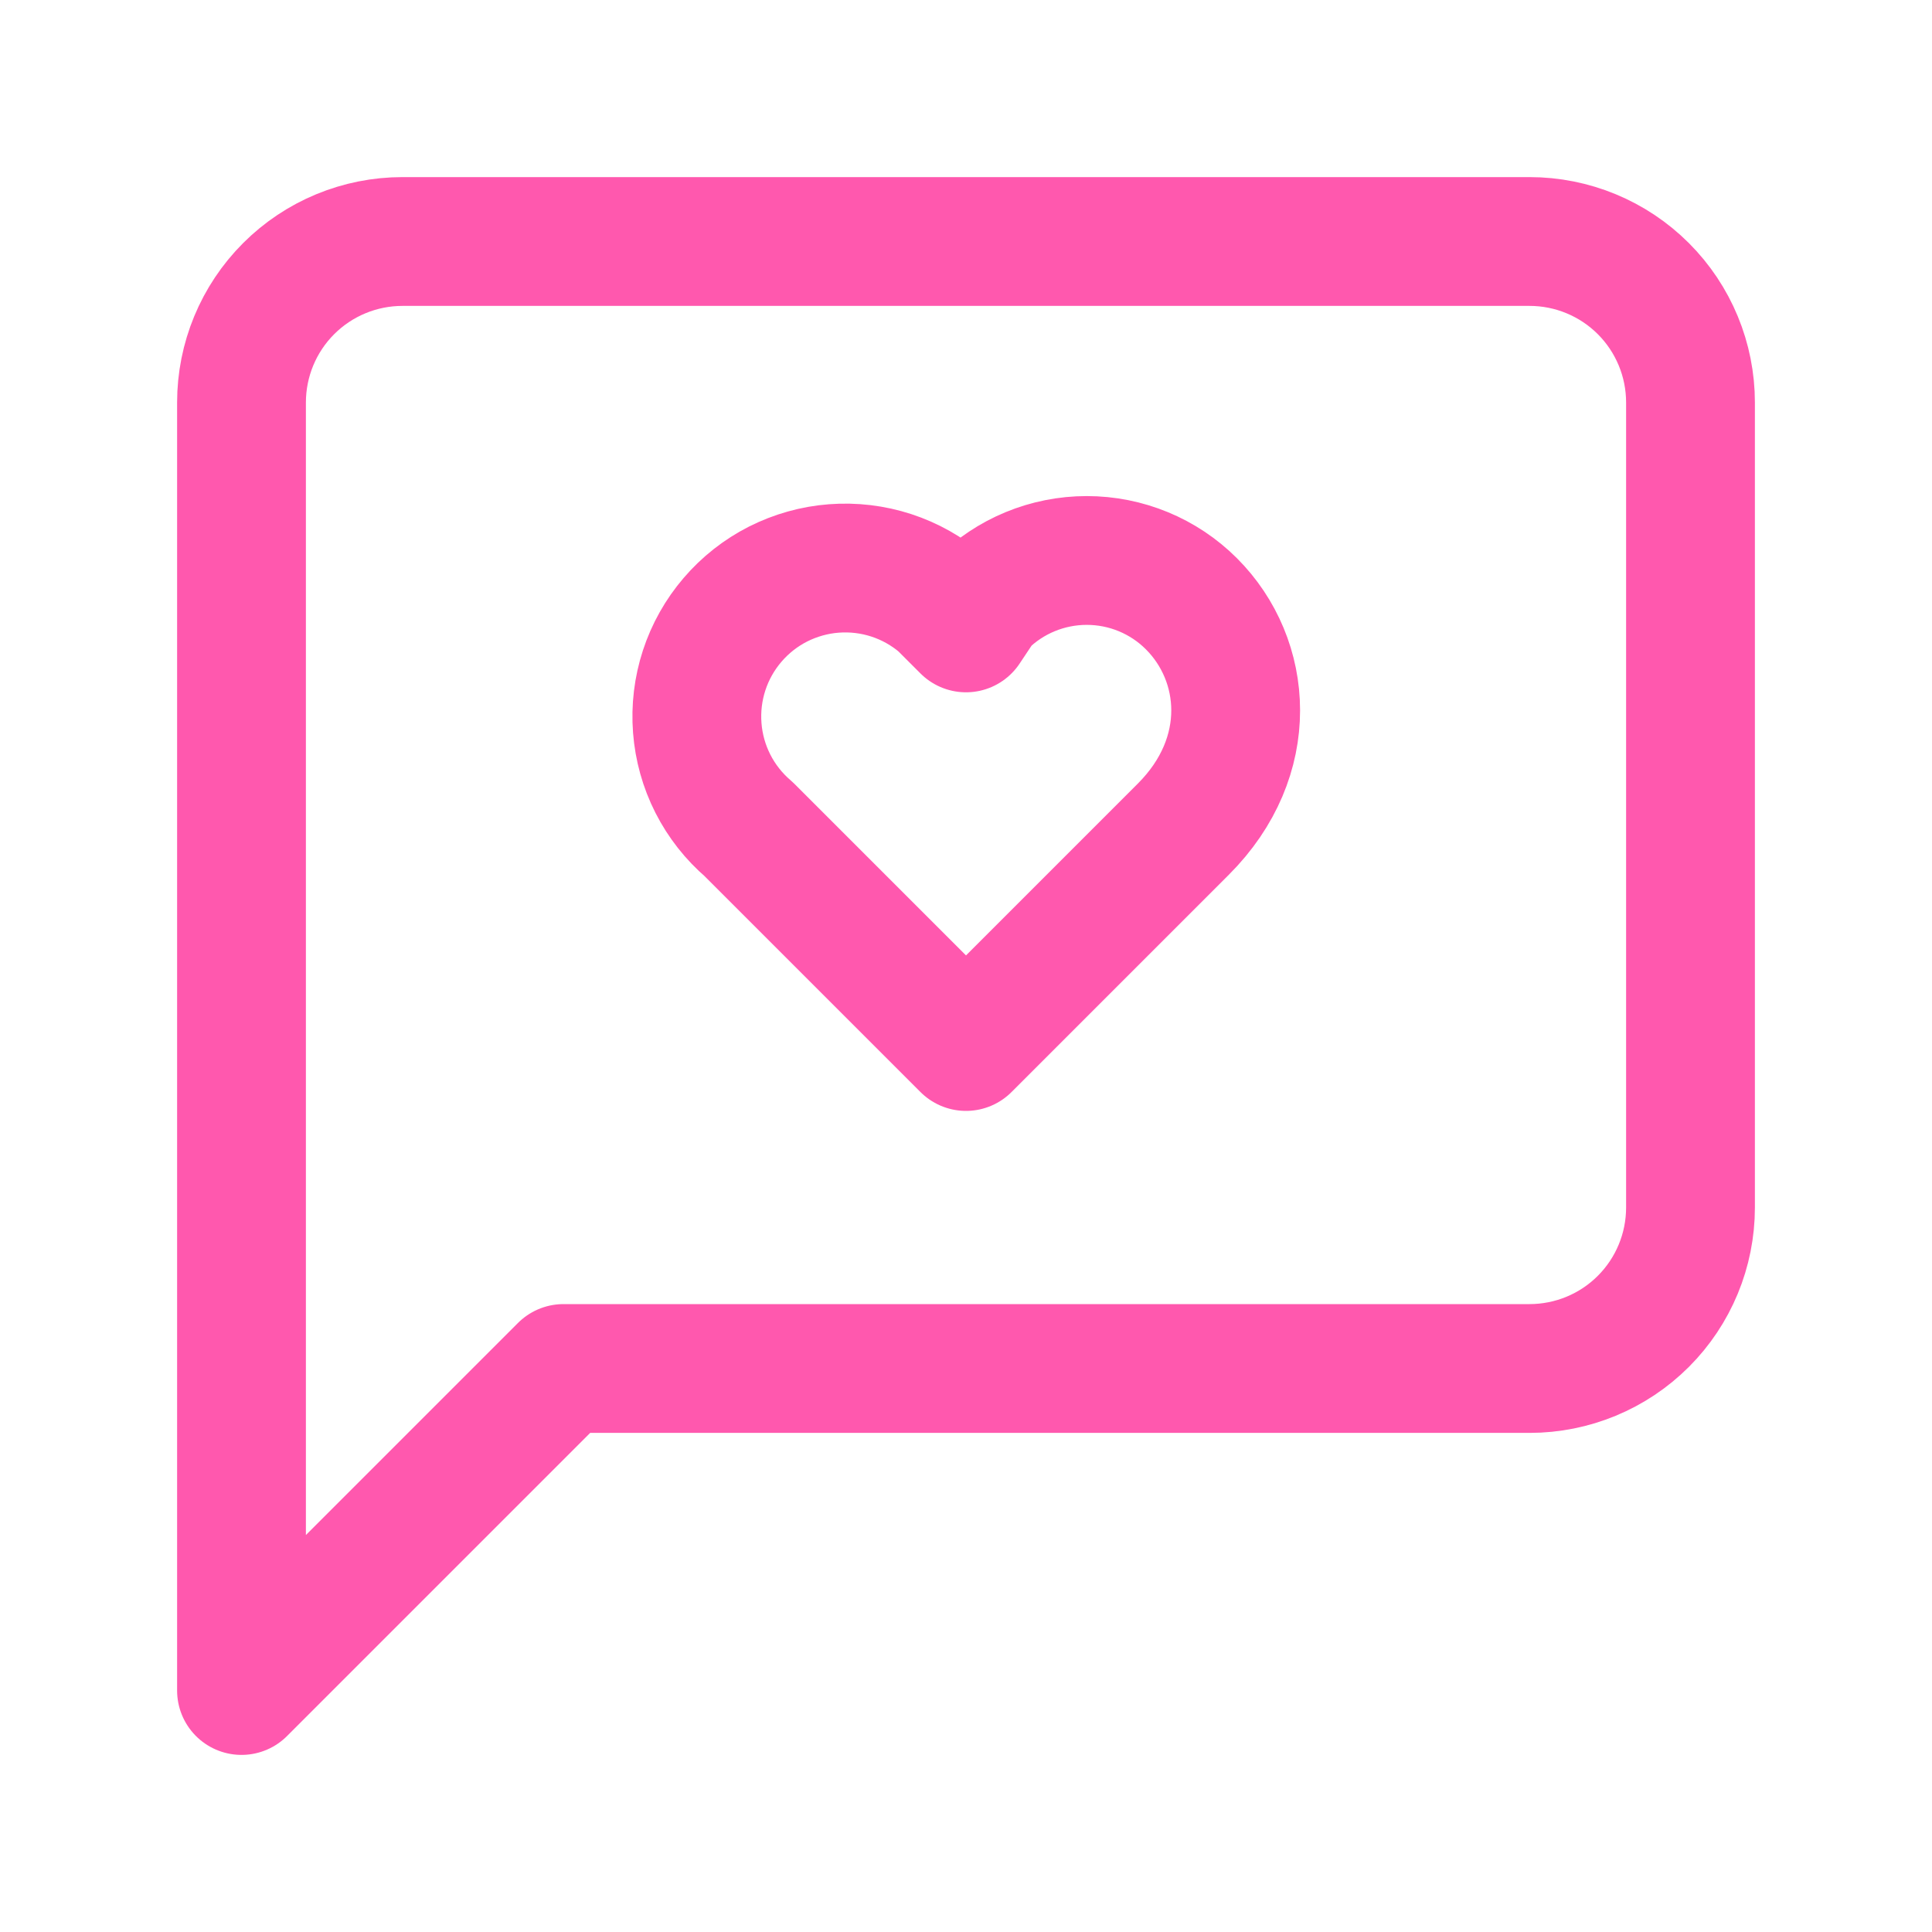 <svg width="30" height="30" viewBox="0 0 30 30" fill="none" xmlns="http://www.w3.org/2000/svg">
<path d="M26.25 18.75C26.25 19.413 25.987 20.049 25.518 20.518C25.049 20.987 24.413 21.25 23.75 21.25H8.75L3.75 26.25V6.25C3.75 5.587 4.013 4.951 4.482 4.482C4.951 4.013 5.587 3.75 6.25 3.75H23.75C24.413 3.75 25.049 4.013 25.518 4.482C25.987 4.951 26.25 5.587 26.25 6.25V18.75Z" stroke="#FF58AE" stroke-width="2" stroke-linecap="round" stroke-linejoin="round"/>
<path d="M18.5 9.375C18.069 8.944 17.484 8.703 16.875 8.703C16.266 8.703 15.681 8.944 15.25 9.375L15 9.75L14.625 9.375C14.395 9.178 14.129 9.028 13.841 8.934C13.553 8.84 13.25 8.804 12.948 8.827C12.646 8.85 12.352 8.933 12.082 9.069C11.812 9.206 11.572 9.395 11.375 9.625C11.178 9.855 11.028 10.121 10.934 10.409C10.84 10.697 10.804 11 10.827 11.302C10.85 11.604 10.932 11.898 11.069 12.168C11.206 12.438 11.395 12.678 11.625 12.875L15 16.25L18.375 12.875C19.5 11.75 19.375 10.25 18.5 9.375Z" stroke="#FF58AE" stroke-width="2" stroke-linecap="round" stroke-linejoin="round"/>
</svg>
